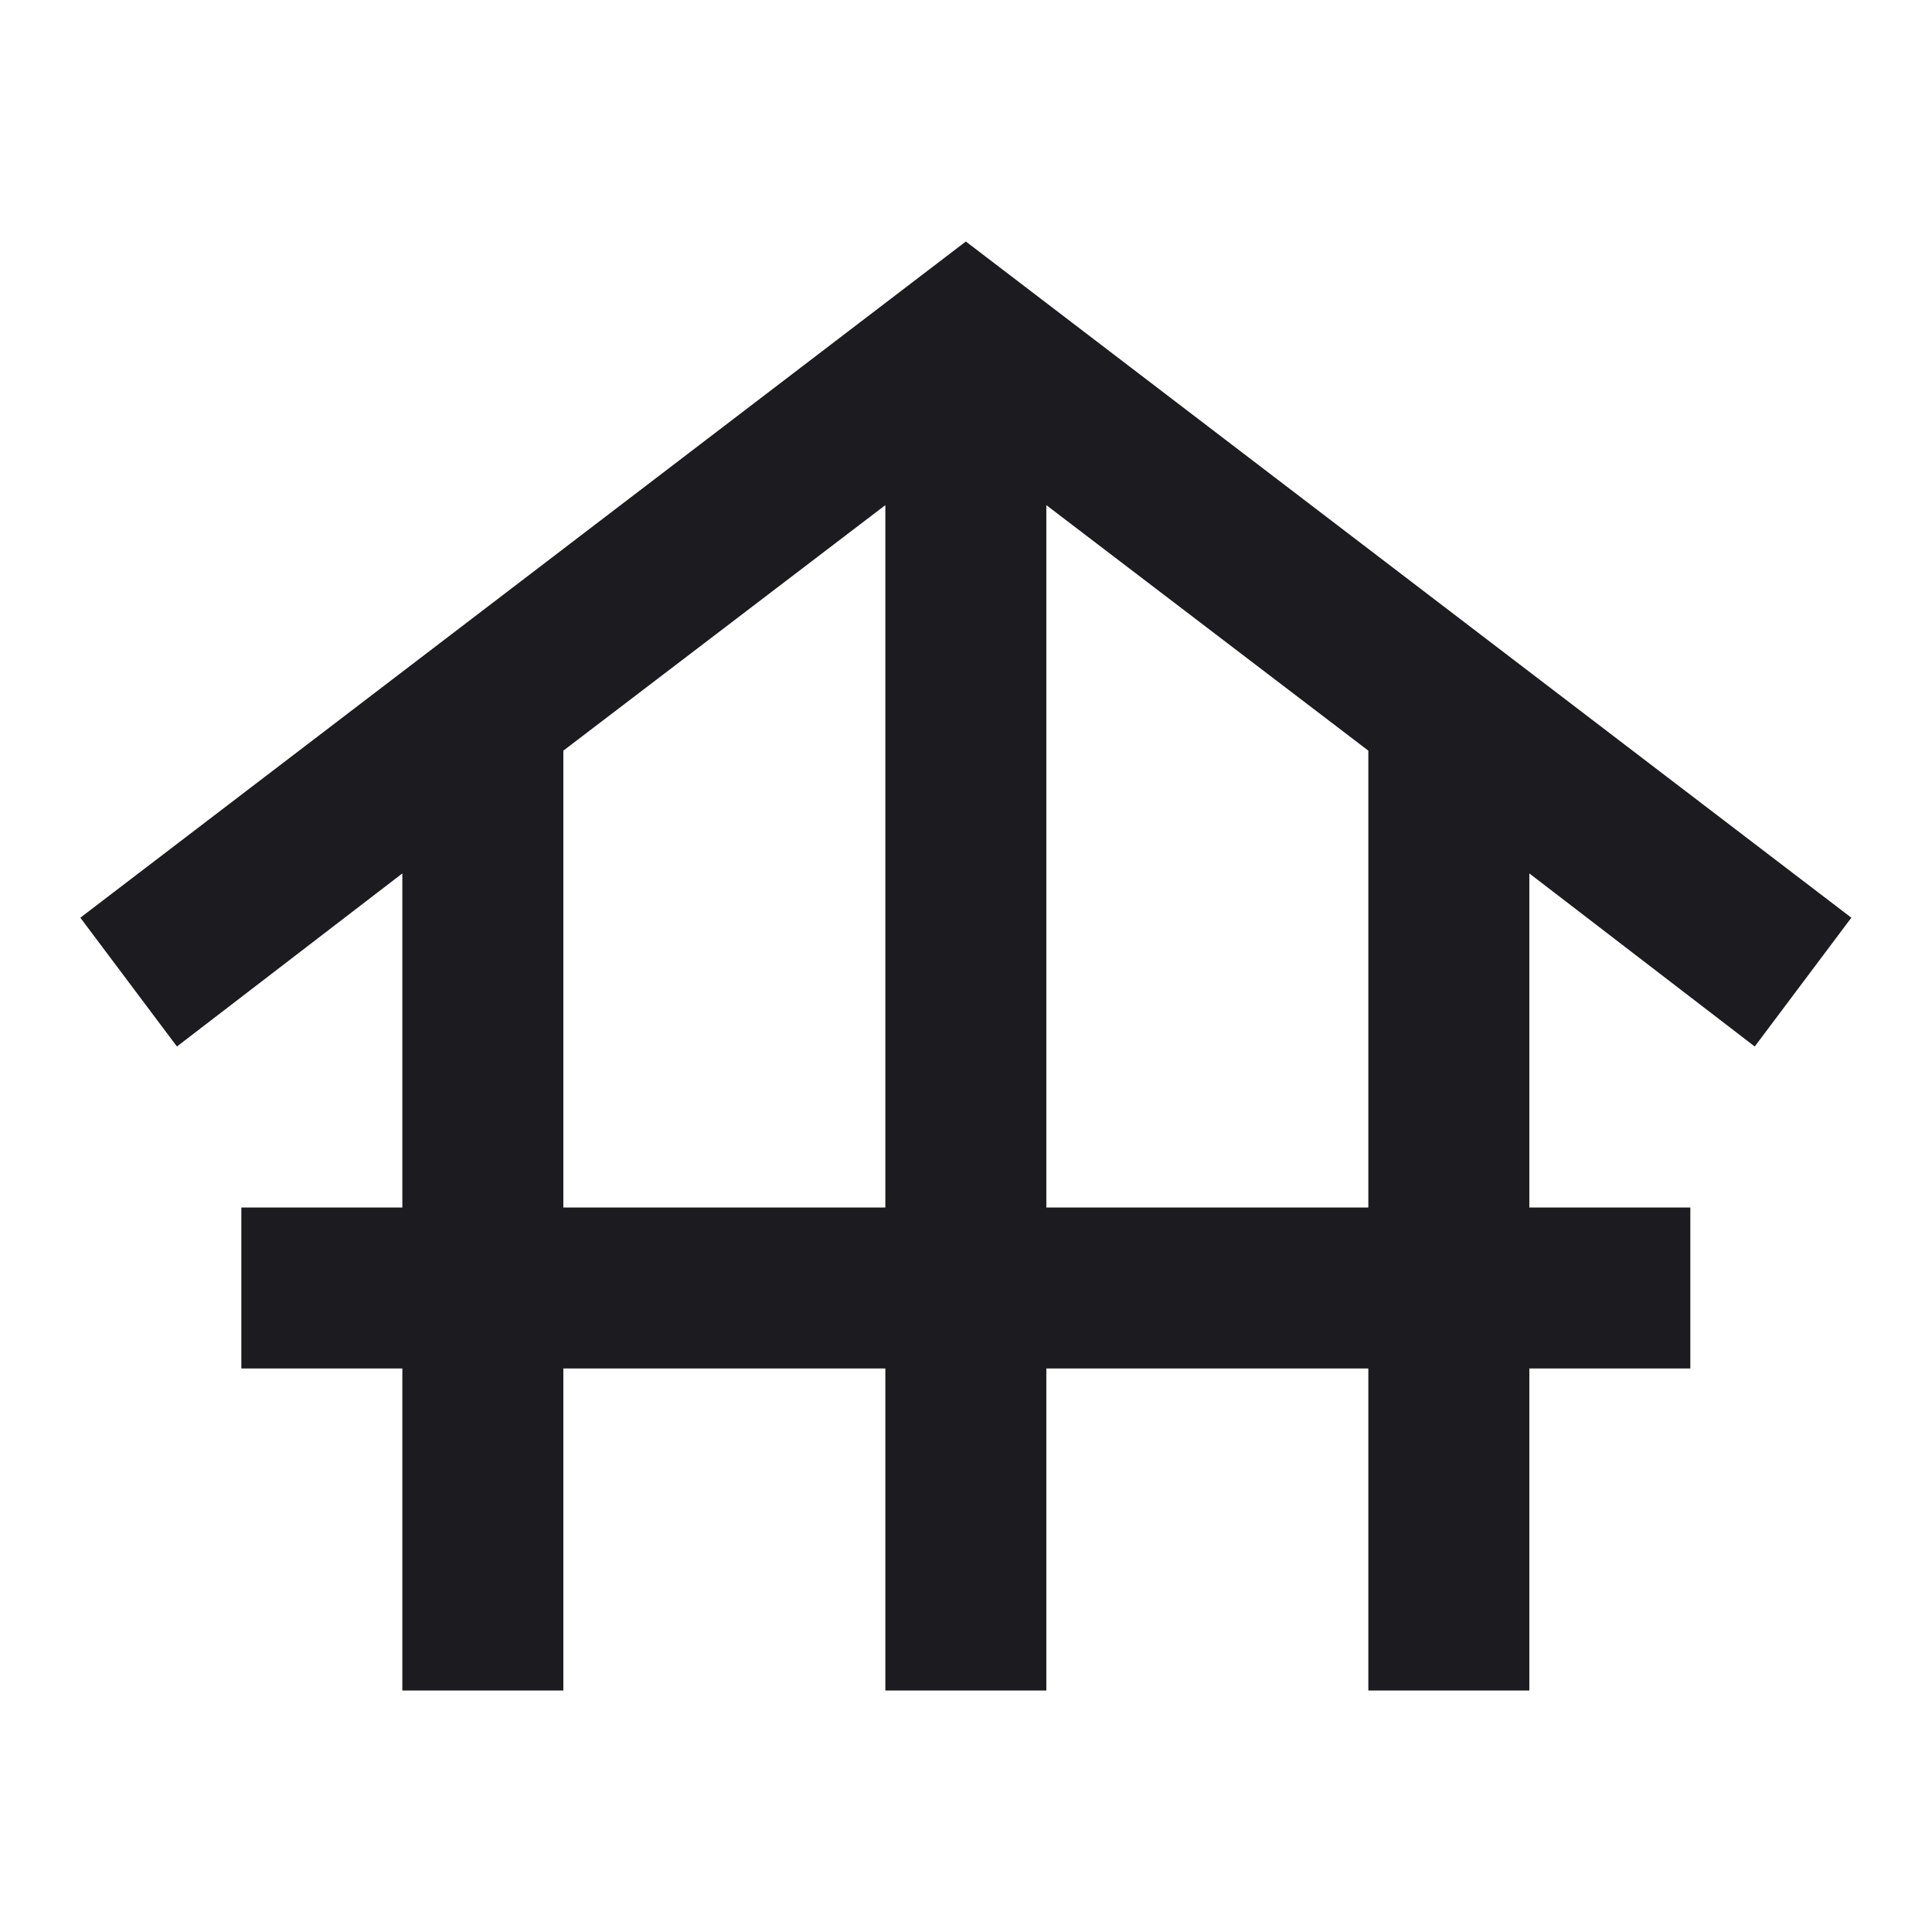 <svg xmlns="http://www.w3.org/2000/svg" width="48" height="48" viewBox="0 0 48 48" fill="none"><g id="foundation"><mask id="mask0_2510_1223" style="mask-type:alpha" maskUnits="userSpaceOnUse" x="0" y="0" width="48" height="48"><rect id="Bounding box" width="48" height="48" fill="#D9D9D9"></rect></mask><g mask="url(#mask0_2510_1223)"><path id="foundation_2" d="M9.996 42V34H5.996V30H9.996V21.7L4.396 26L1.996 22.8L23.996 6L45.996 22.8L43.596 26L37.996 21.7V30H41.996V34H37.996V42H33.996V34H25.996V42H21.996V34H13.996V42H9.996ZM13.996 30H21.996V12.55L13.996 18.65V30ZM25.996 30H33.996V18.65L25.996 12.55V30Z" fill="#1C1B1F"></path></g></g></svg>